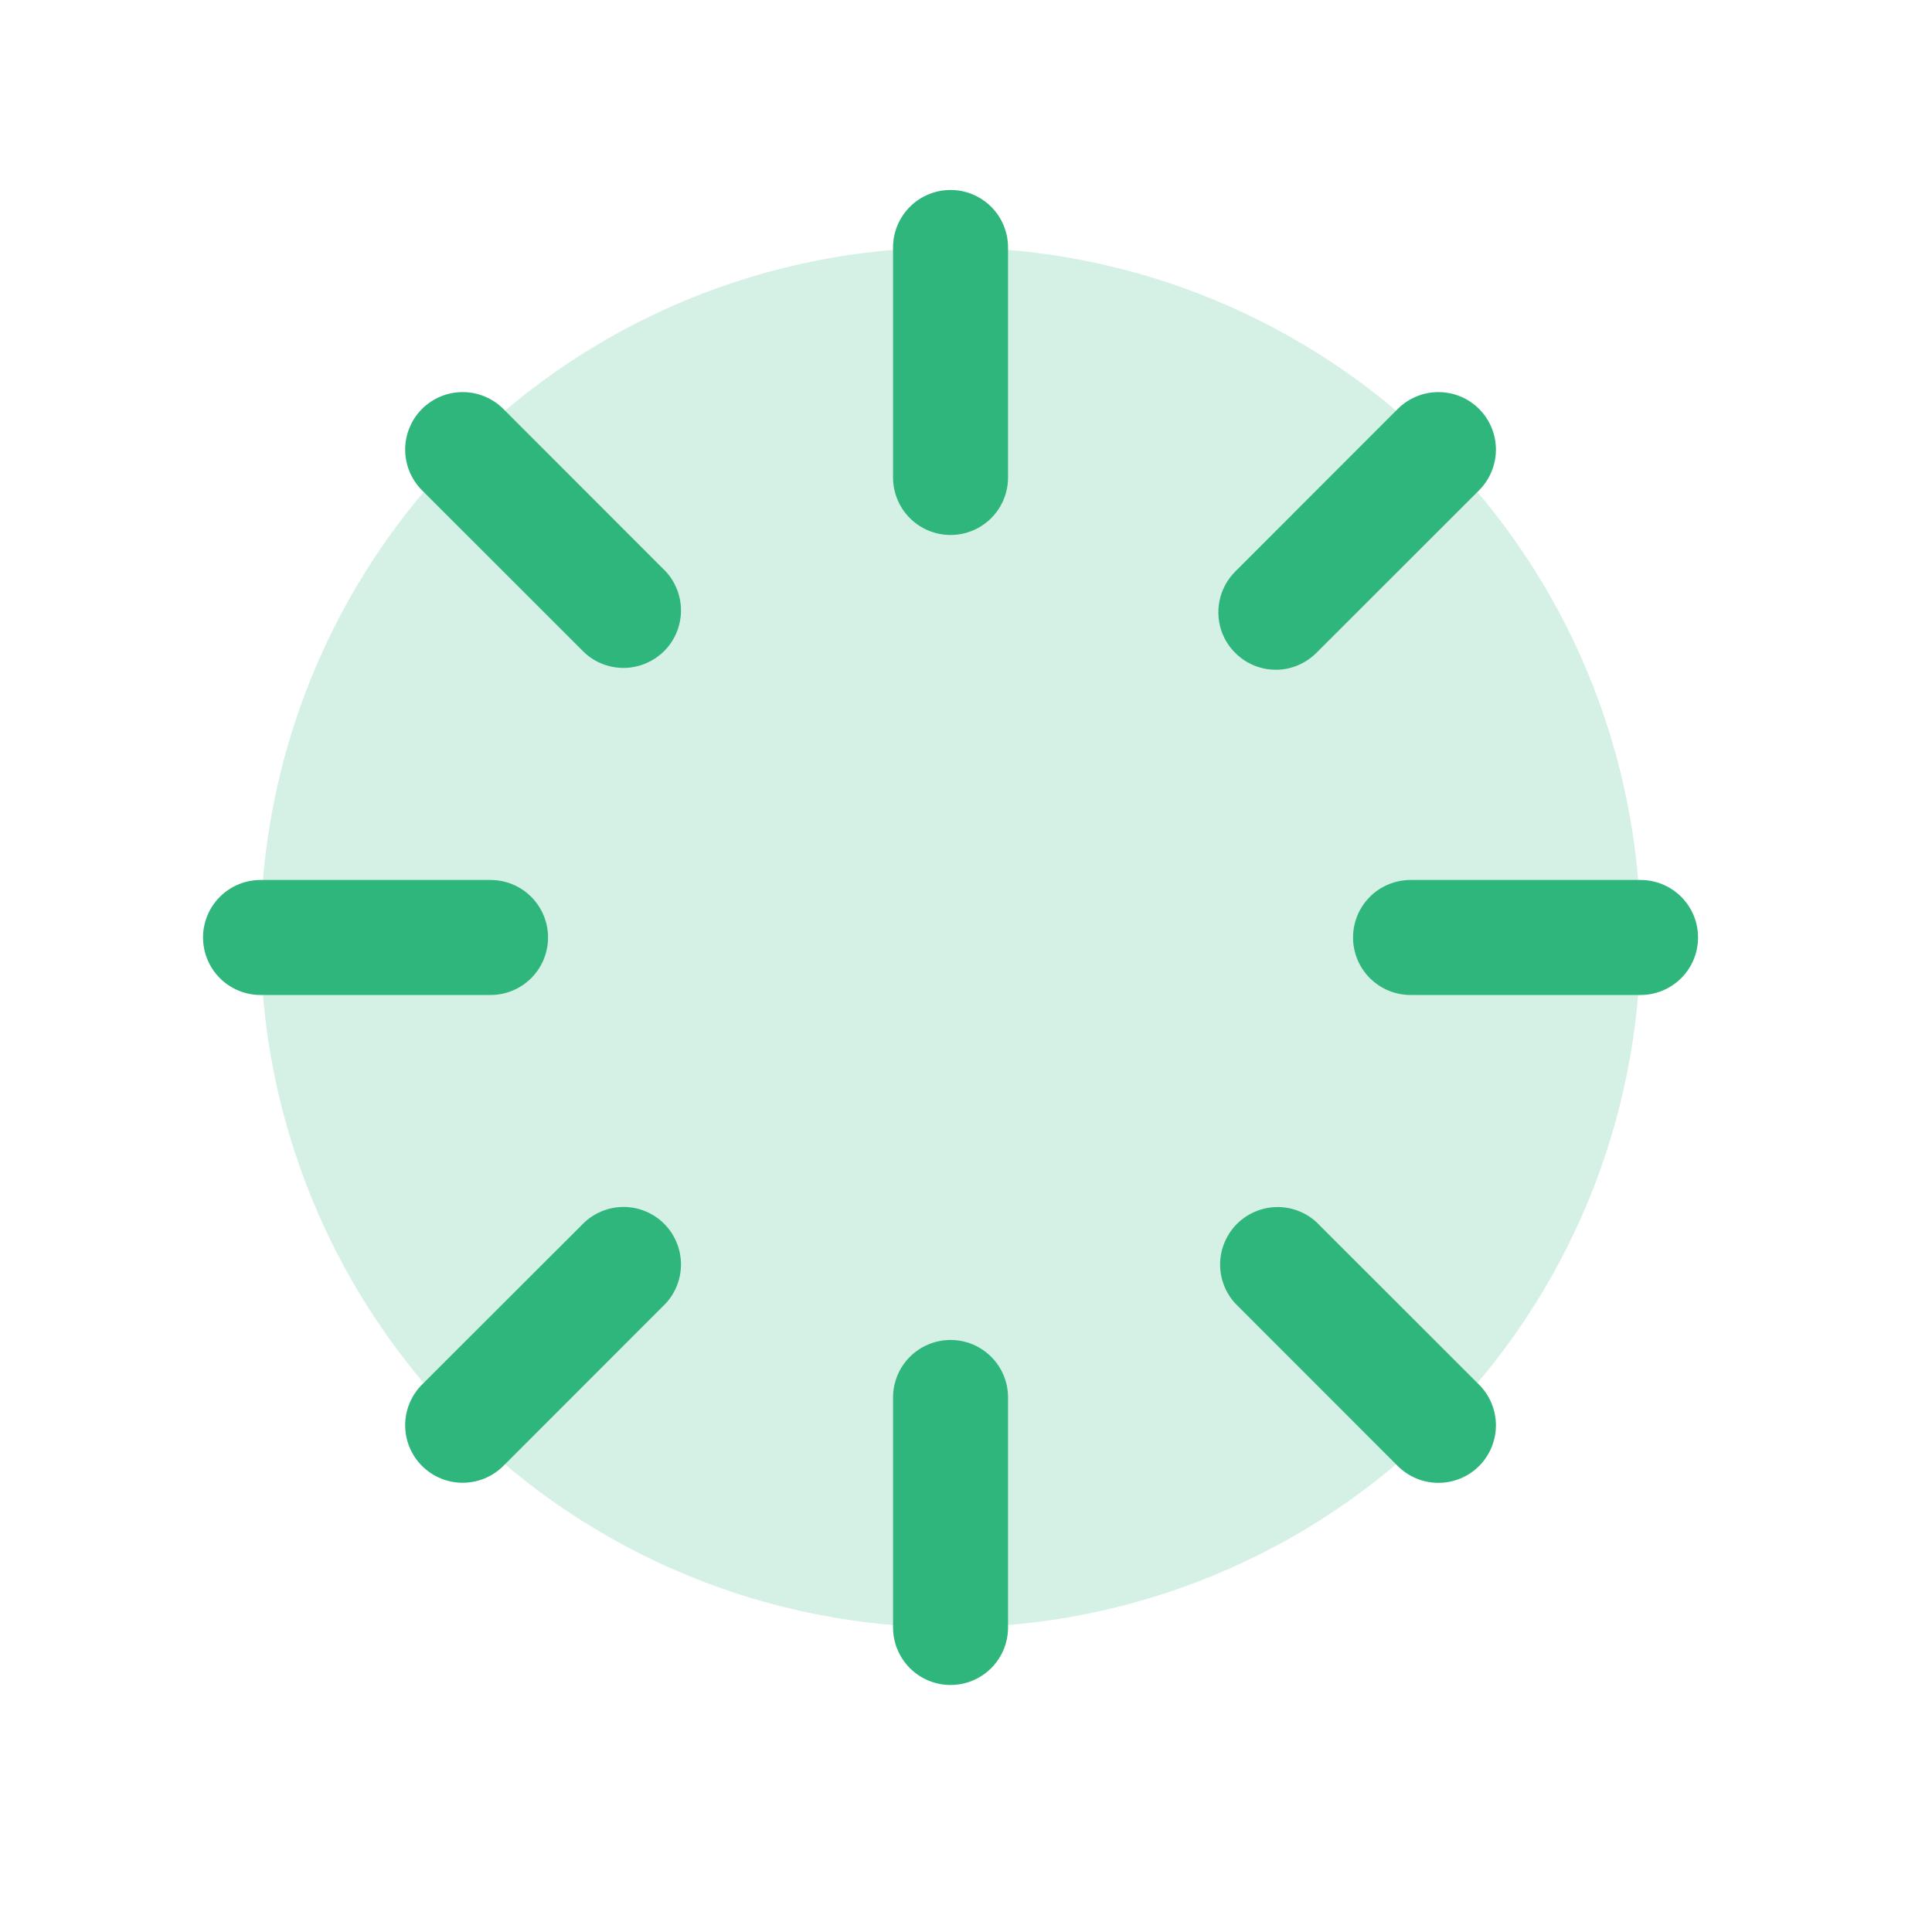 <?xml version="1.0" encoding="utf-8"?>
<svg xmlns="http://www.w3.org/2000/svg" fill="none" height="21" viewBox="0 0 21 21" width="21">
<path d="M17.832 10.19C17.832 12.179 17.042 14.087 15.635 15.493C14.229 16.9 12.321 17.69 10.332 17.69C8.343 17.69 6.435 16.9 5.029 15.493C3.622 14.087 2.832 12.179 2.832 10.19C2.832 8.201 3.622 6.293 5.029 4.887C6.435 3.48 8.343 2.69 10.332 2.69C12.321 2.69 14.229 3.48 15.635 4.887C17.042 6.293 17.832 8.201 17.832 10.19Z" fill="#2EB67D" opacity="0.2"/>
<path d="M10.957 2.69V5.19C10.957 5.356 10.891 5.515 10.774 5.632C10.657 5.749 10.498 5.815 10.332 5.815C10.166 5.815 10.007 5.749 9.89 5.632C9.773 5.515 9.707 5.356 9.707 5.19V2.69C9.707 2.524 9.773 2.365 9.89 2.248C10.007 2.131 10.166 2.065 10.332 2.065C10.498 2.065 10.657 2.131 10.774 2.248C10.891 2.365 10.957 2.524 10.957 2.69ZM13.867 7.28C13.949 7.28 14.03 7.264 14.106 7.232C14.182 7.2 14.251 7.154 14.309 7.096L16.077 5.329C16.194 5.212 16.26 5.053 16.26 4.887C16.26 4.721 16.194 4.562 16.077 4.445C15.96 4.328 15.801 4.262 15.635 4.262C15.469 4.262 15.31 4.328 15.193 4.445L13.426 6.213C13.339 6.3 13.279 6.412 13.255 6.533C13.231 6.654 13.243 6.779 13.29 6.894C13.338 7.008 13.418 7.105 13.52 7.174C13.623 7.243 13.743 7.28 13.867 7.28ZM17.832 9.565H15.332C15.166 9.565 15.007 9.631 14.89 9.748C14.773 9.865 14.707 10.024 14.707 10.19C14.707 10.356 14.773 10.515 14.89 10.632C15.007 10.749 15.166 10.815 15.332 10.815H17.832C17.998 10.815 18.157 10.749 18.274 10.632C18.391 10.515 18.457 10.356 18.457 10.19C18.457 10.024 18.391 9.865 18.274 9.748C18.157 9.631 17.998 9.565 17.832 9.565ZM14.309 13.284C14.19 13.175 14.034 13.117 13.873 13.12C13.712 13.124 13.559 13.19 13.445 13.303C13.332 13.417 13.266 13.57 13.262 13.731C13.259 13.892 13.317 14.048 13.426 14.167L15.193 15.935C15.31 16.052 15.469 16.118 15.635 16.118C15.801 16.118 15.96 16.052 16.077 15.935C16.194 15.818 16.26 15.659 16.26 15.493C16.26 15.327 16.194 15.168 16.077 15.051L14.309 13.284ZM10.332 14.565C10.166 14.565 10.007 14.631 9.89 14.748C9.773 14.865 9.707 15.024 9.707 15.19V17.69C9.707 17.856 9.773 18.015 9.89 18.132C10.007 18.249 10.166 18.315 10.332 18.315C10.498 18.315 10.657 18.249 10.774 18.132C10.891 18.015 10.957 17.856 10.957 17.69V15.19C10.957 15.108 10.941 15.027 10.91 14.951C10.878 14.875 10.832 14.806 10.774 14.748C10.716 14.69 10.647 14.644 10.571 14.612C10.495 14.581 10.414 14.565 10.332 14.565ZM6.355 13.284L4.587 15.05C4.47 15.167 4.404 15.326 4.404 15.492C4.404 15.658 4.47 15.817 4.587 15.934C4.704 16.051 4.863 16.117 5.029 16.117C5.195 16.117 5.354 16.051 5.471 15.934L7.238 14.166C7.347 14.047 7.405 13.891 7.402 13.73C7.398 13.569 7.333 13.416 7.219 13.302C7.105 13.188 6.952 13.123 6.791 13.119C6.63 13.116 6.474 13.175 6.355 13.284ZM5.957 10.19C5.957 10.024 5.891 9.865 5.774 9.748C5.657 9.631 5.498 9.565 5.332 9.565H2.832C2.666 9.565 2.507 9.631 2.39 9.748C2.273 9.865 2.207 10.024 2.207 10.19C2.207 10.356 2.273 10.515 2.39 10.632C2.507 10.749 2.666 10.815 2.832 10.815H5.332C5.498 10.815 5.657 10.749 5.774 10.632C5.891 10.515 5.957 10.356 5.957 10.19ZM5.471 4.445C5.354 4.328 5.195 4.262 5.029 4.262C4.863 4.262 4.704 4.328 4.587 4.445C4.47 4.562 4.404 4.721 4.404 4.887C4.404 5.053 4.47 5.212 4.587 5.329L6.355 7.096C6.474 7.205 6.63 7.263 6.791 7.26C6.952 7.256 7.105 7.19 7.219 7.077C7.333 6.963 7.398 6.81 7.402 6.649C7.405 6.488 7.347 6.332 7.238 6.213L5.471 4.445Z" fill="#2EB67D"/>
</svg>